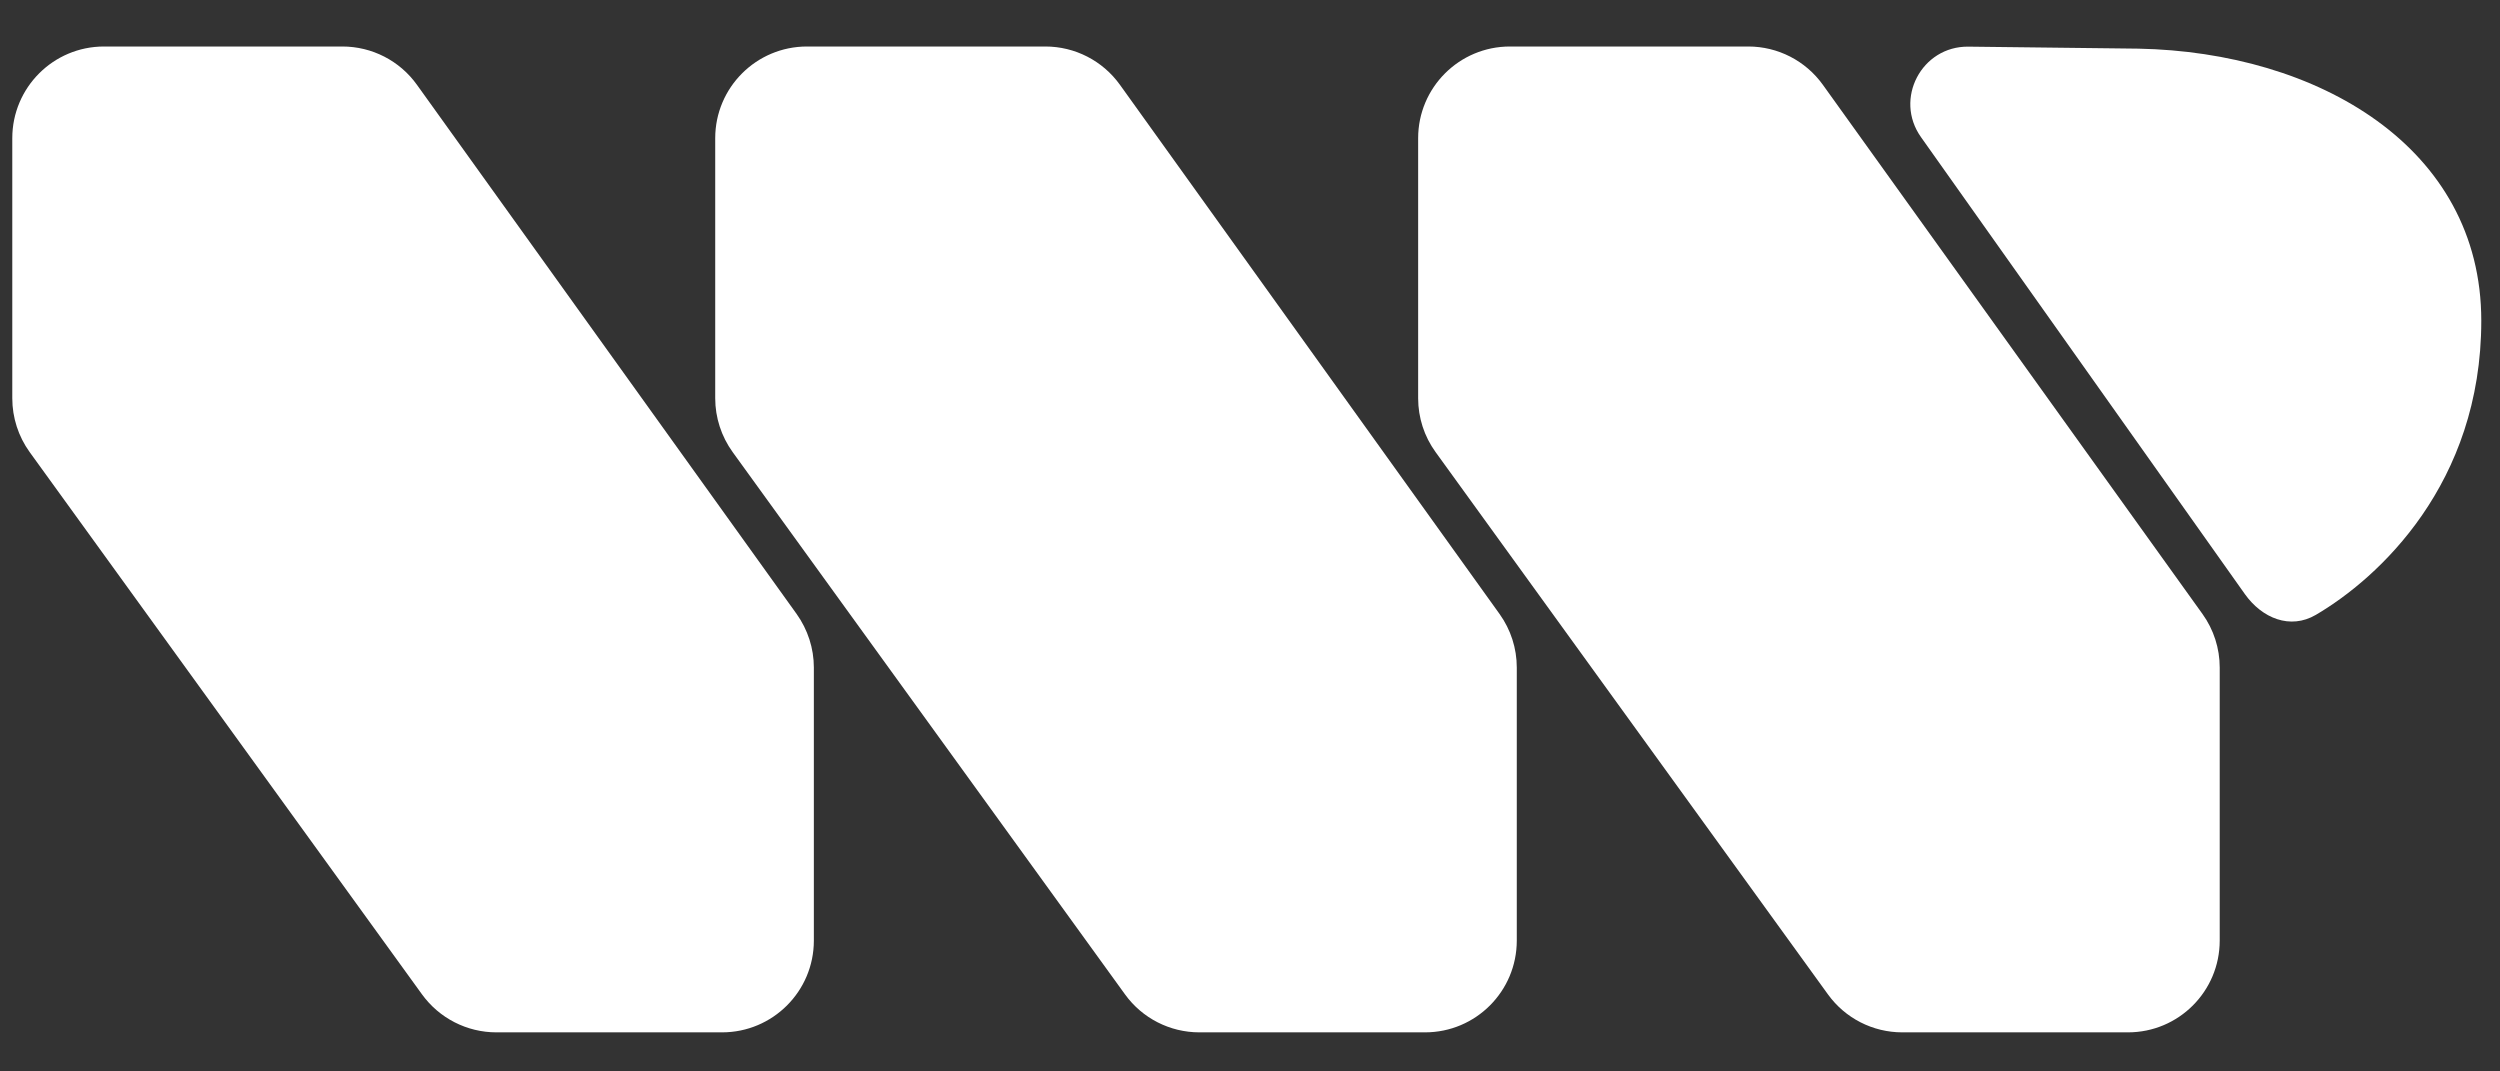 <svg width="35" height="15" viewBox="0 0 35 15" fill="none" xmlns="http://www.w3.org/2000/svg">
<rect x="0" y="0" width="35" height="15" fill="#333333" stroke="none"/>
<path d="M11.153 8.596C11.309 8.815 11.394 9.077 11.394 9.345V13.168C11.394 13.878 10.818 14.453 10.109 14.453H6.949C6.537 14.453 6.15 14.255 5.908 13.921L0.415 6.329C0.257 6.11 0.172 5.846 0.172 5.576V1.935C0.172 1.226 0.747 0.651 1.456 0.651H4.793C5.207 0.651 5.596 0.85 5.837 1.187L11.153 8.596Z" fill="white"/>
<path d="M20.994 8.596C21.151 8.815 21.235 9.077 21.235 9.345V13.168C21.235 13.878 20.66 14.453 19.951 14.453H16.791C16.378 14.453 15.991 14.255 15.75 13.921L10.257 6.329C10.099 6.11 10.013 5.846 10.013 5.576V1.935C10.013 1.226 10.588 0.651 11.298 0.651H14.635C15.049 0.651 15.437 0.85 15.679 1.187L20.994 8.596Z" fill="white"/>
<path d="M30.835 8.596C30.992 8.815 31.076 9.077 31.076 9.345V13.168C31.076 13.878 30.501 14.453 29.792 14.453H26.631C26.219 14.453 25.832 14.255 25.591 13.921L20.098 6.329C19.939 6.11 19.854 5.846 19.854 5.576V1.935C19.854 1.226 20.429 0.651 21.139 0.651H24.476C24.89 0.651 25.278 0.85 25.52 1.187L30.835 8.596Z" fill="white"/>
<path d="M32.422 8.608C32.063 8.818 31.669 8.656 31.428 8.317L26.894 1.92C26.514 1.385 26.902 0.645 27.558 0.653L29.936 0.681C32.444 0.729 34.738 2.056 34.738 4.49C34.738 6.777 33.297 8.095 32.422 8.608Z" fill="white"/>
</svg>
